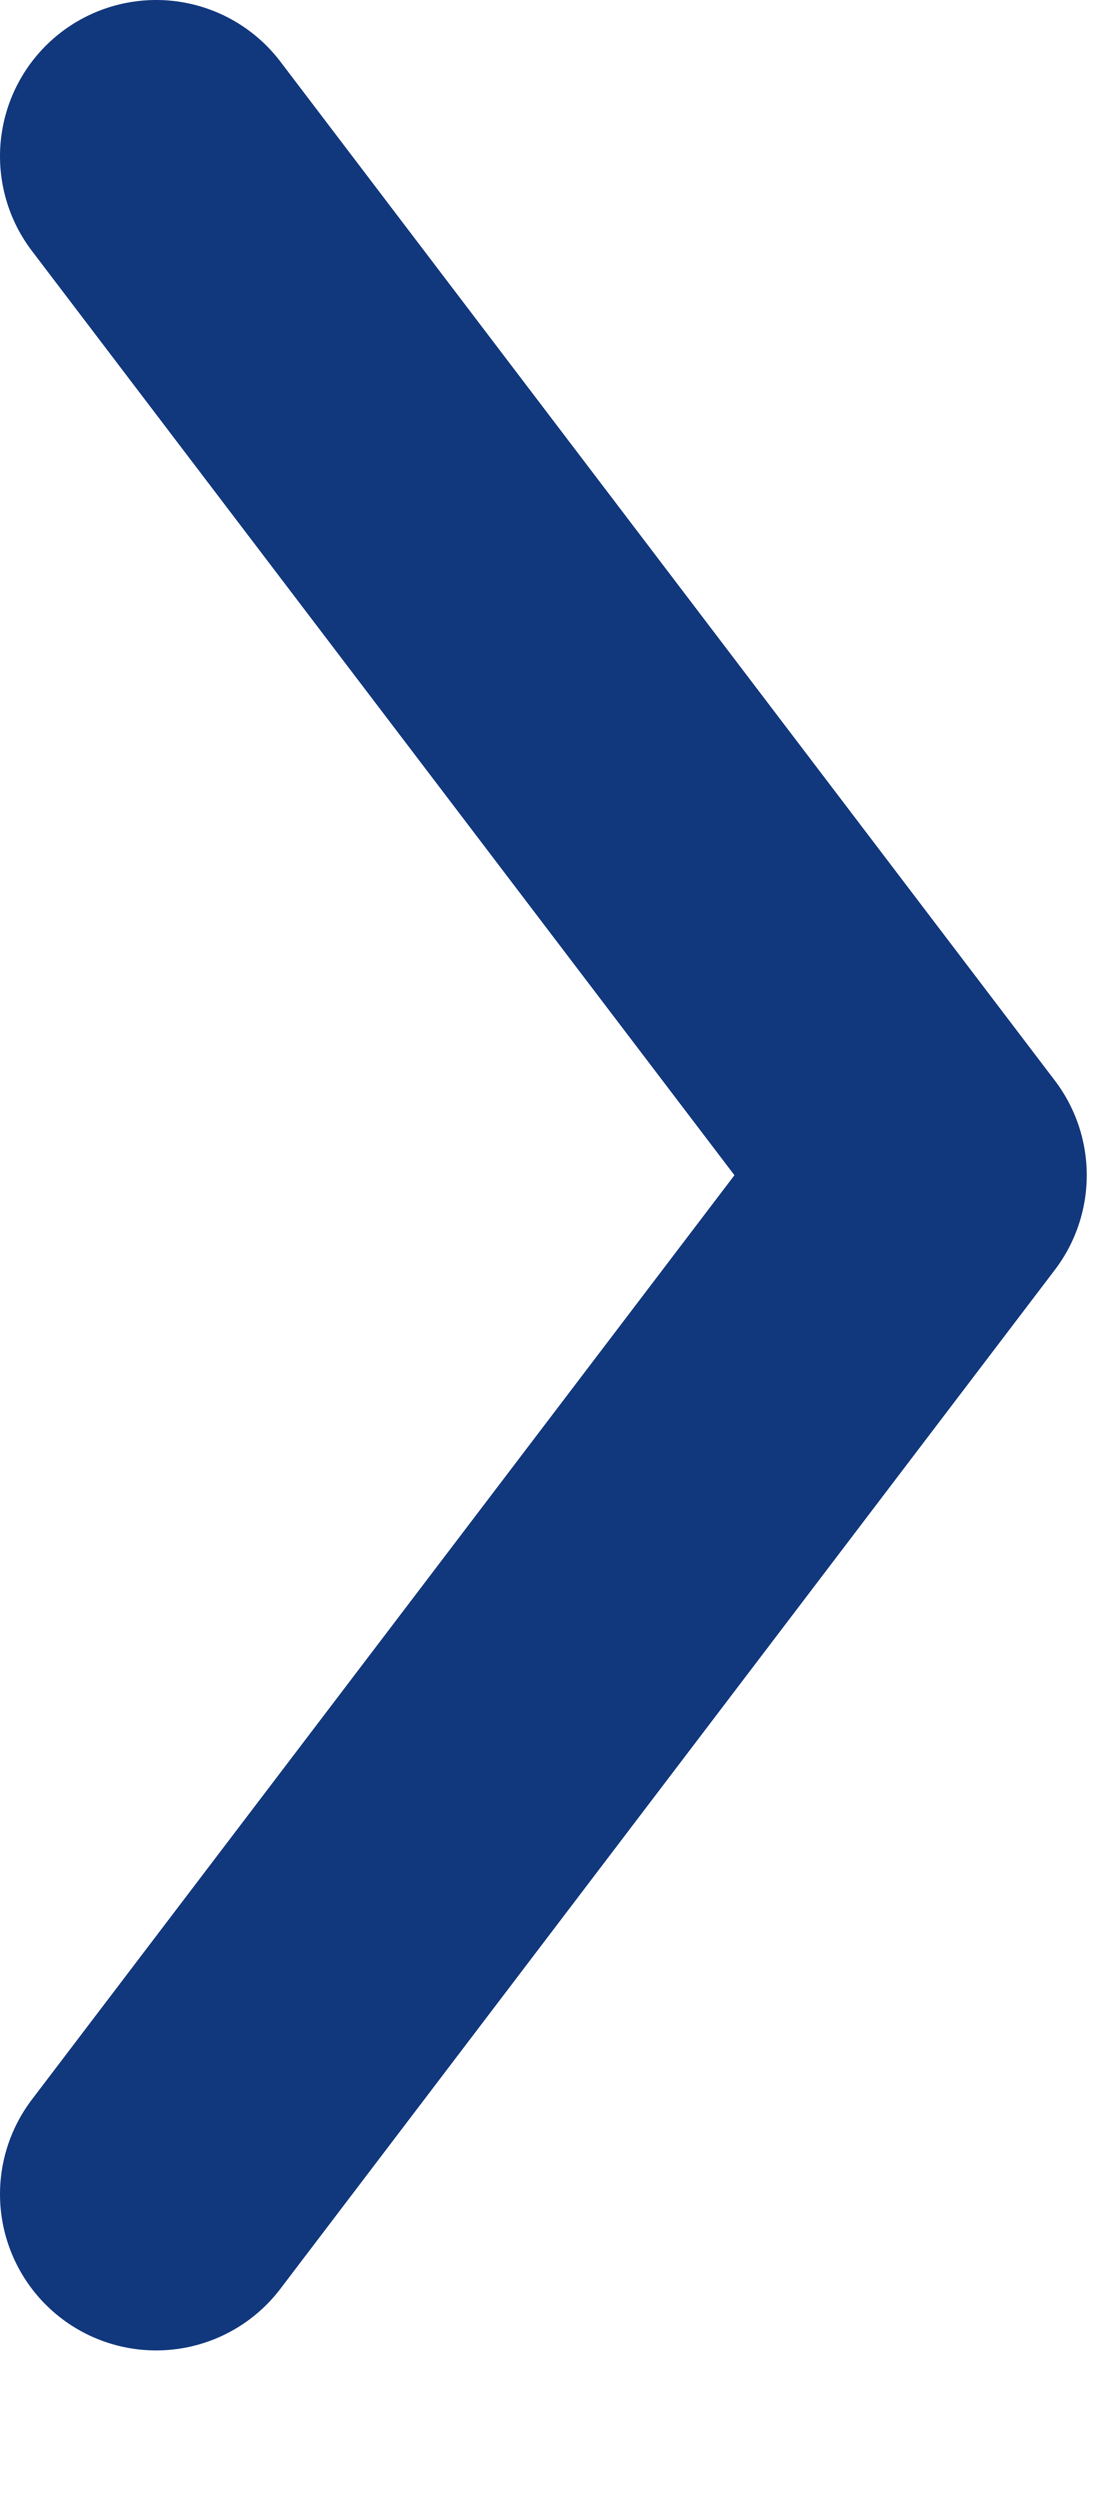 <svg width="7" height="16" viewBox="0 0 7 16" fill="none" xmlns="http://www.w3.org/2000/svg">
<path d="M1 1L5.96 7.521L1 14.042" stroke="#11377D" stroke-width="2" stroke-linecap="round" stroke-linejoin="round"/>
</svg>
